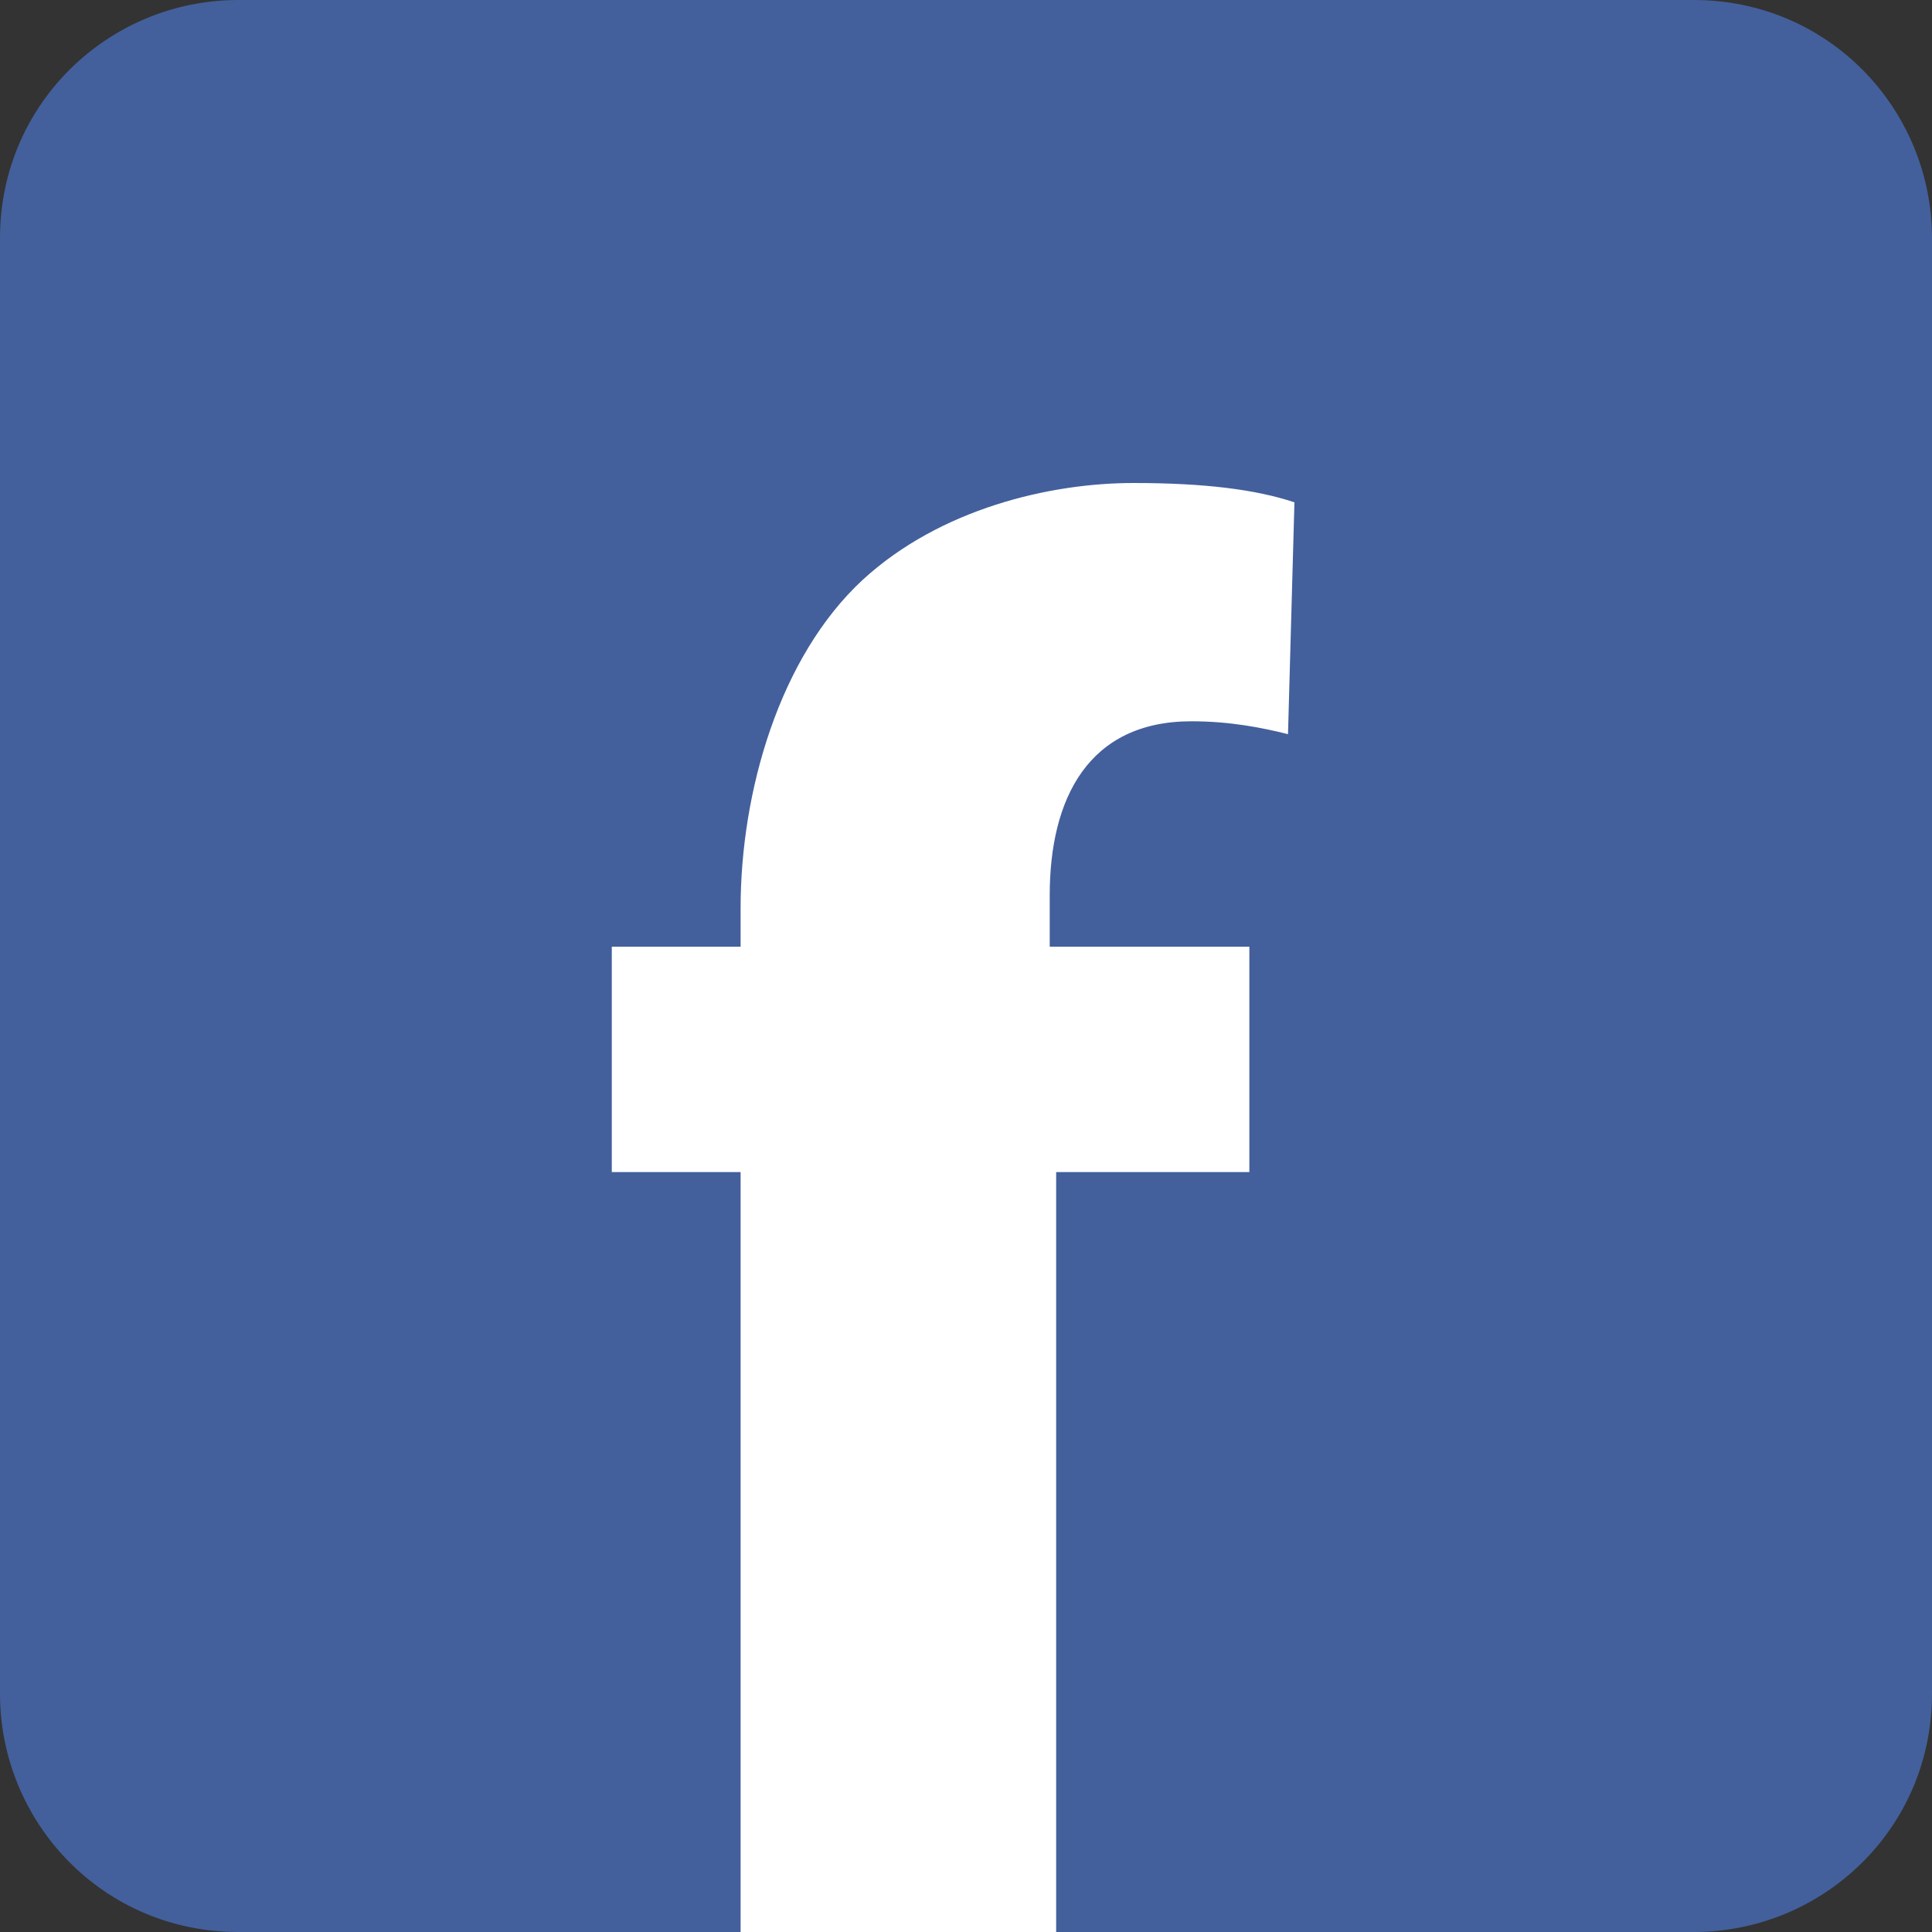 <?xml version="1.0" encoding="utf-8"?>
<!-- Generator: Adobe Illustrator 18.1.1, SVG Export Plug-In . SVG Version: 6.00 Build 0)  -->
<svg version="1.1" id="Camada_1" xmlns="http://www.w3.org/2000/svg" xmlns:xlink="http://www.w3.org/1999/xlink" x="0px" y="0px"
	 viewBox="82 82.6 30 30" enable-background="new 82 82.6 30 30" xml:space="preserve">
<rect x="82" y="82.6" width="30" height="30" fill="#333333" stroke="none"/>
<g>
	<path fill="#43609C" d="M85.7,82.6c-2,0-3.7,1.6-3.7,3.7v22.6c0,2,1.6,3.7,3.7,3.7h22.6c2,0,3.7-1.6,3.7-3.7V86.3
		c0-2-1.6-3.7-3.7-3.7H85.7z"/>
	<path fill="#FFFFFF" d="M93.5,112.6v-11.8h-2v-3.5h2v-0.6c0-1.8,0.6-3.9,1.9-5.1c1.2-1.1,2.9-1.5,4.2-1.5c1.1,0,1.9,0.1,2.5,0.3
		L102,94c-0.4-0.1-0.9-0.2-1.5-0.2c-1.6,0-2.2,1.2-2.2,2.7v0.8h3.1v3.5h-3v11.8L93.5,112.6L93.5,112.6z"/>
</g>
</svg>
